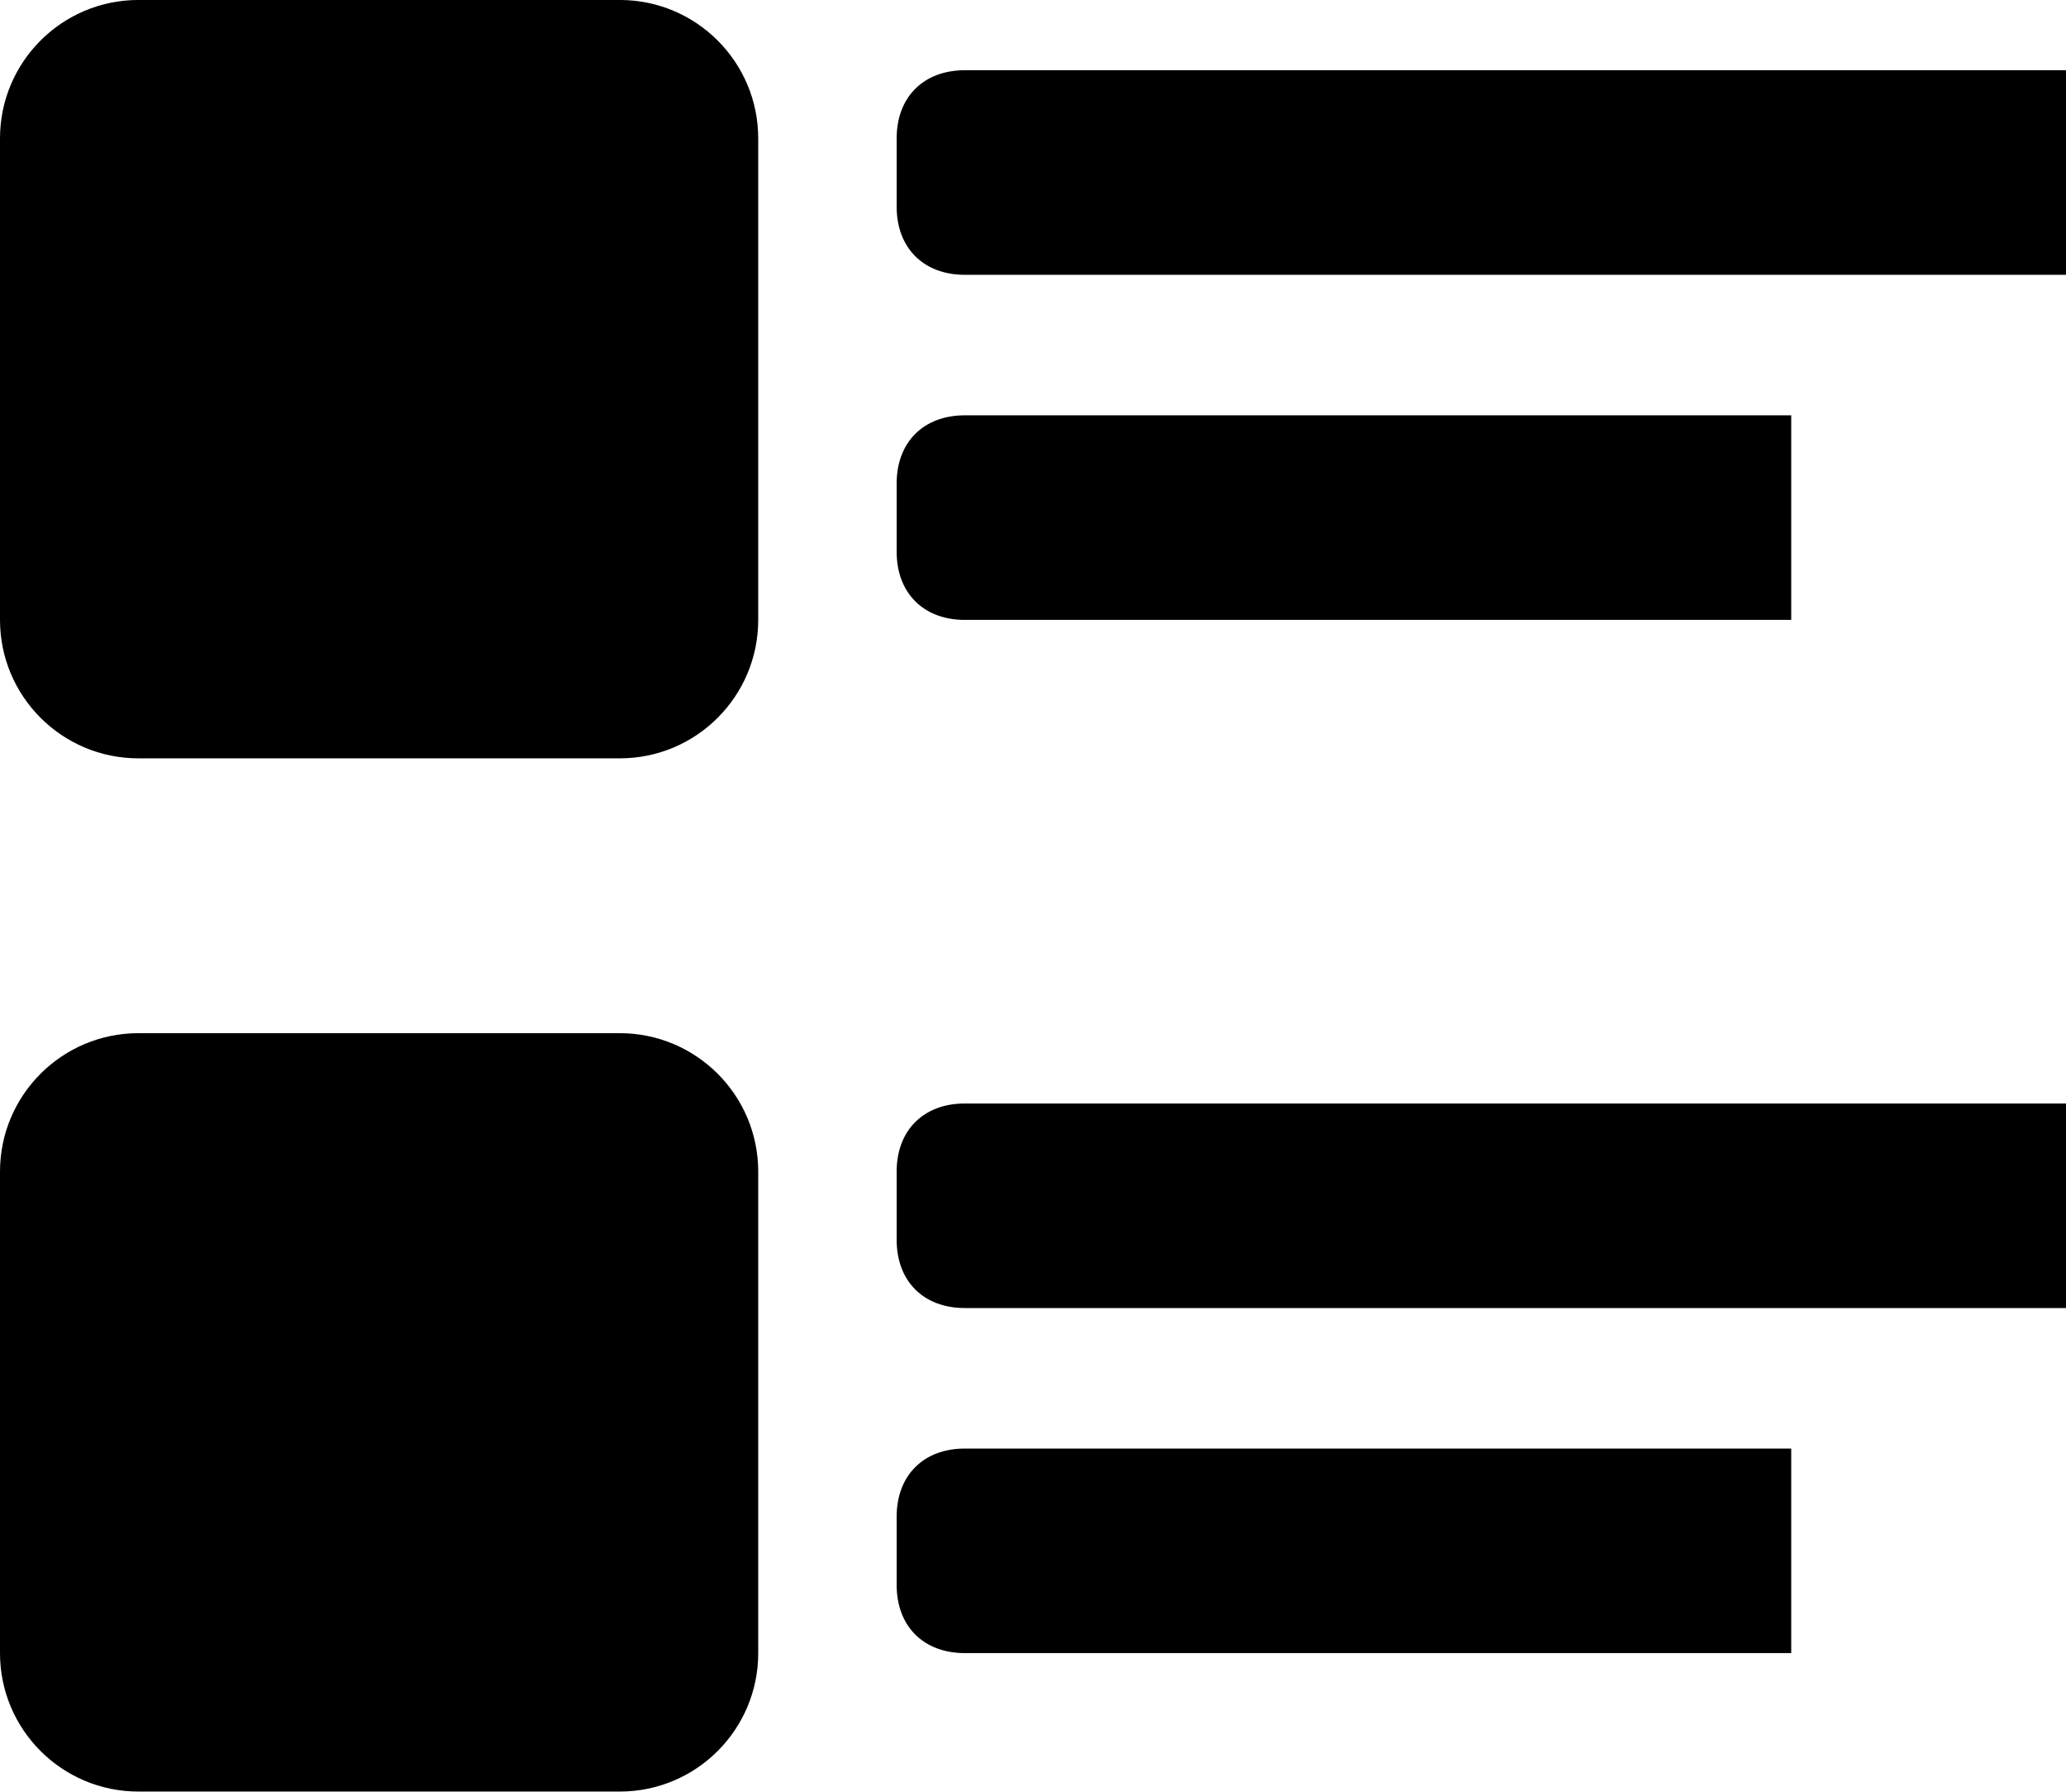 <?xml version="1.0" encoding="utf-8"?>
<!-- Generator: Adobe Illustrator 15.1.0, SVG Export Plug-In . SVG Version: 6.00 Build 0)  -->
<!DOCTYPE svg PUBLIC "-//W3C//DTD SVG 1.1//EN" "http://www.w3.org/Graphics/SVG/1.1/DTD/svg11.dtd">
<svg version="1.1" id="Layer_1" xmlns="http://www.w3.org/2000/svg" xmlns:xlink="http://www.w3.org/1999/xlink" x="0px" y="0px"
	 width="69px" height="59.823px" viewBox="263.14 391.034 69 59.823" enable-background="new 263.14 391.034 69 59.823"
	 xml:space="preserve">
<g>
	<path d="M288.463,446.233c0,2.554-2.07,4.623-4.623,4.623h-16.077c-2.553,0-4.623-2.069-4.623-4.623v-16.077
		c0-2.553,2.07-4.623,4.623-4.623h16.077c2.553,0,4.623,2.07,4.623,4.623V446.233z"/>
	<path d="M332.14,434.711h-36.777c-1.38,0-2.277-0.897-2.277-2.277v-2.277c0-1.38,0.896-2.276,2.277-2.276h36.777V434.711z"/>
	<path d="M322.963,446.233h-27.6c-1.38,0-2.277-0.896-2.277-2.276v-2.277c0-1.38,0.896-2.277,2.277-2.277h27.6V446.233z"/>
	<path d="M288.463,411.733c0,2.553-2.07,4.623-4.623,4.623h-16.077c-2.553,0-4.623-2.07-4.623-4.623v-16.077
		c0-2.553,2.07-4.623,4.623-4.623h16.077c2.553,0,4.623,2.07,4.623,4.623V411.733z"/>
	<path d="M332.14,400.21h-36.777c-1.38,0-2.277-0.897-2.277-2.277v-2.277c0-1.38,0.896-2.277,2.277-2.277h36.777V400.21z"/>
	<path d="M322.963,411.733h-27.6c-1.38,0-2.277-0.897-2.277-2.277v-2.277c0-1.38,0.896-2.277,2.277-2.277h27.6V411.733z"/>
</g>
</svg>

